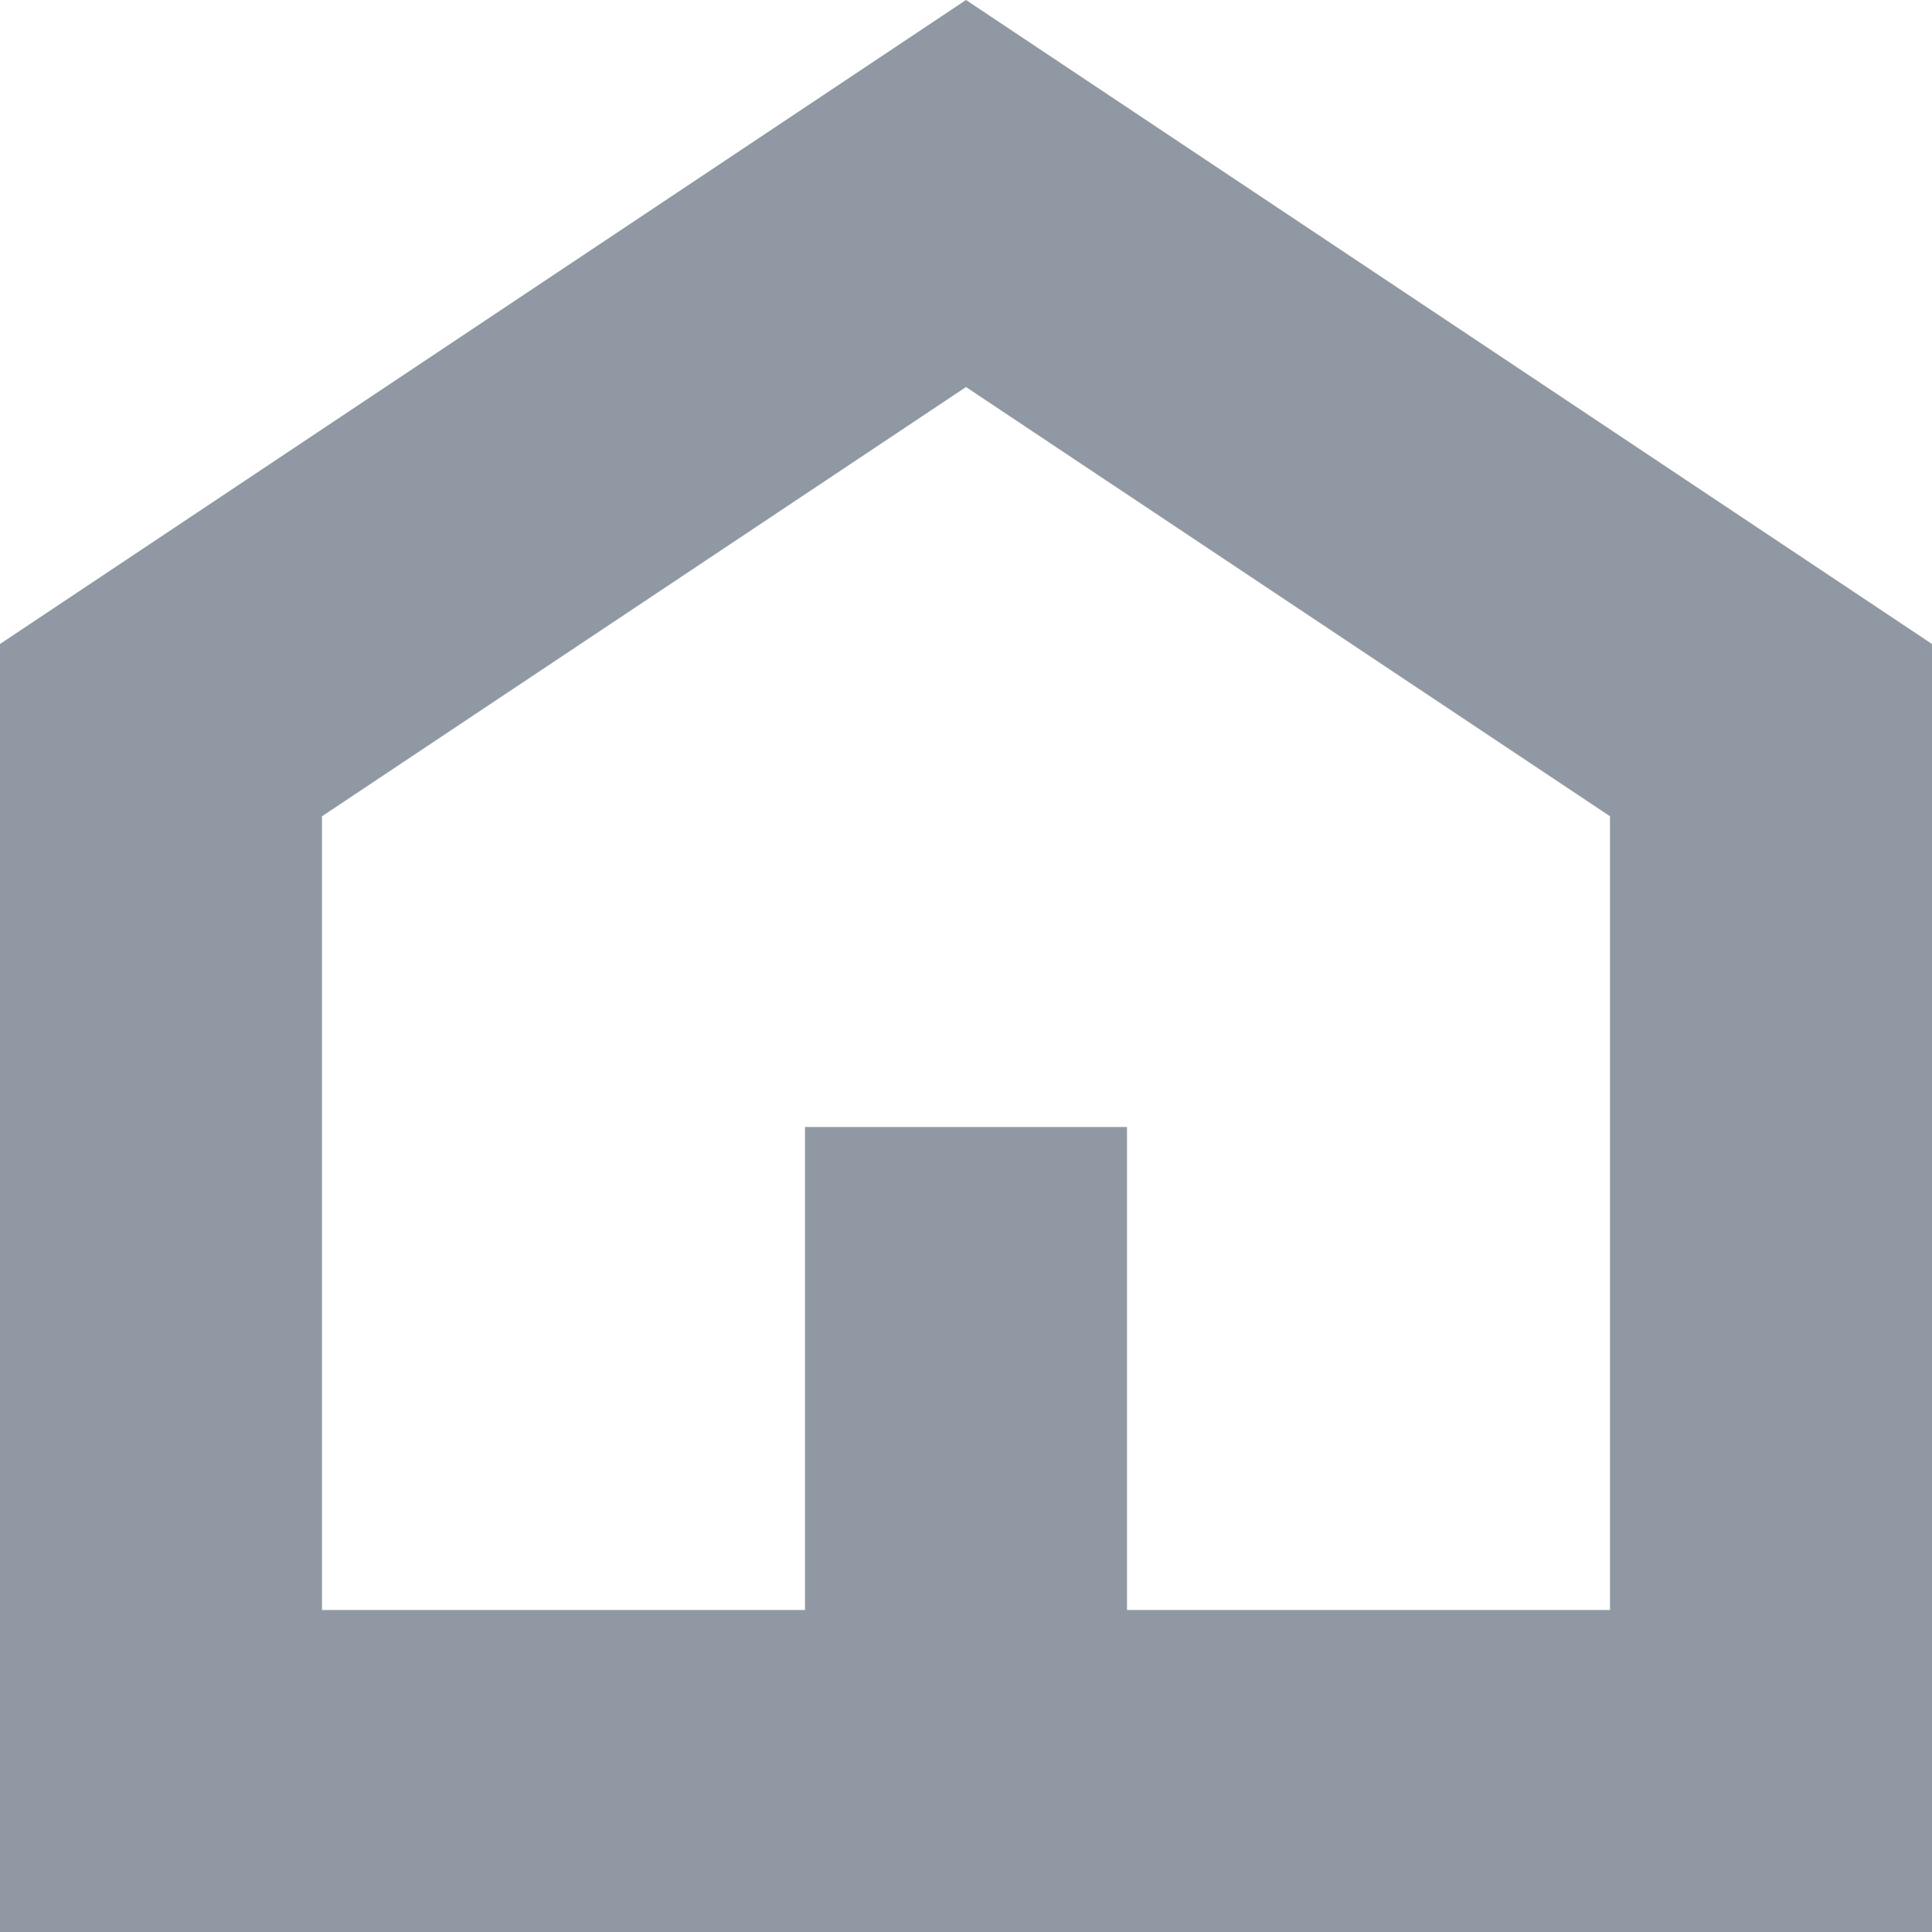 <?xml version="1.0" encoding="UTF-8"?> <svg xmlns="http://www.w3.org/2000/svg" width="12" height="12"><path d="M7 10h3V5.07L6 2.404 2 5.07V10h3V7h2v3zM0 4l6-4 6 4v8H0V4z" fill="#9099A3"></path></svg> 